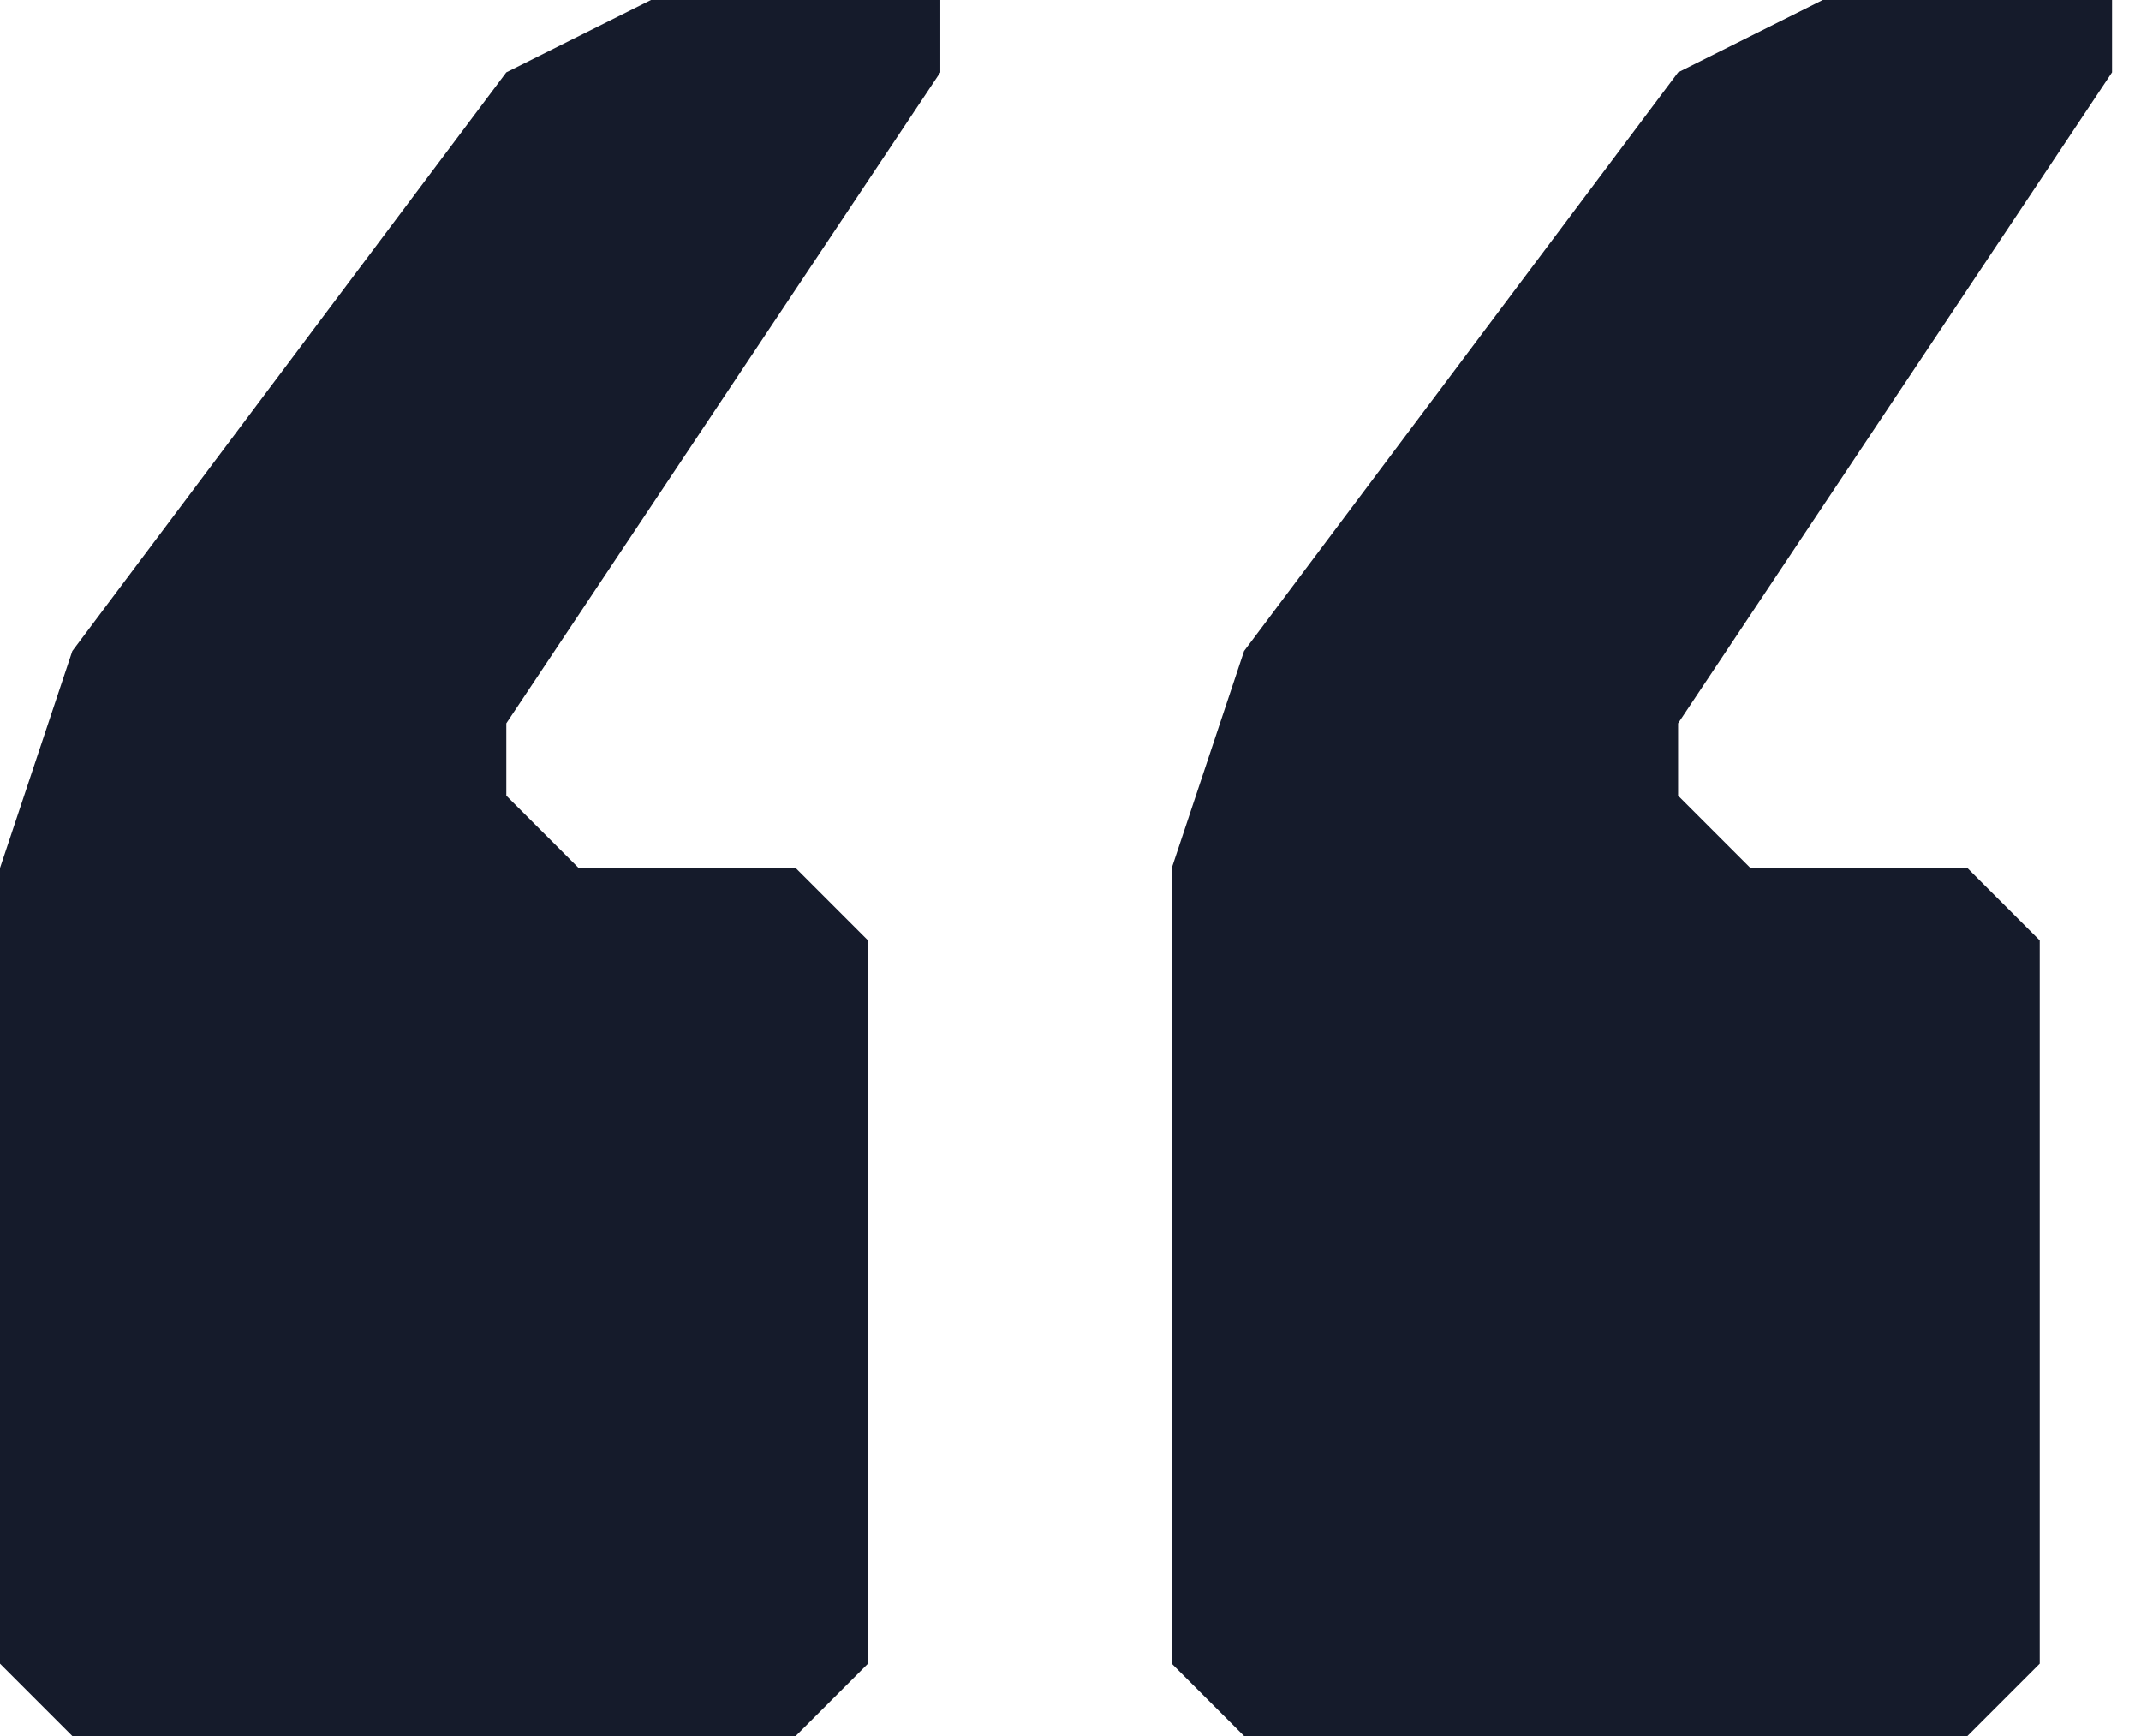 <svg width="37" height="30" viewBox="0 0 37 30" fill="none" xmlns="http://www.w3.org/2000/svg">
<g clip-path="url(#clip0_4702_49503)">
<path d="M8.75 12.5V13.75L10 15H13.75L15 16.25V28.75L13.75 30H1.25L0 28.75V15L1.25 11.25L8.75 1.25L11.25 0H16.25V1.25L8.75 12.5Z" fill="#151B2B"/>
<path d="M29 12.5V13.75L30.25 15H34L35.25 16.25V28.75L34 30H21.5L20.25 28.75V15L21.5 11.25L29 1.25L31.5 0H36.5V1.25L29 12.5Z" fill="#151B2B"/>
</g>
<defs>
<clipPath id="clip0_4702_49503">
<rect width="36.5" height="30" fill="white"/>
</clipPath>
</defs>
</svg>
